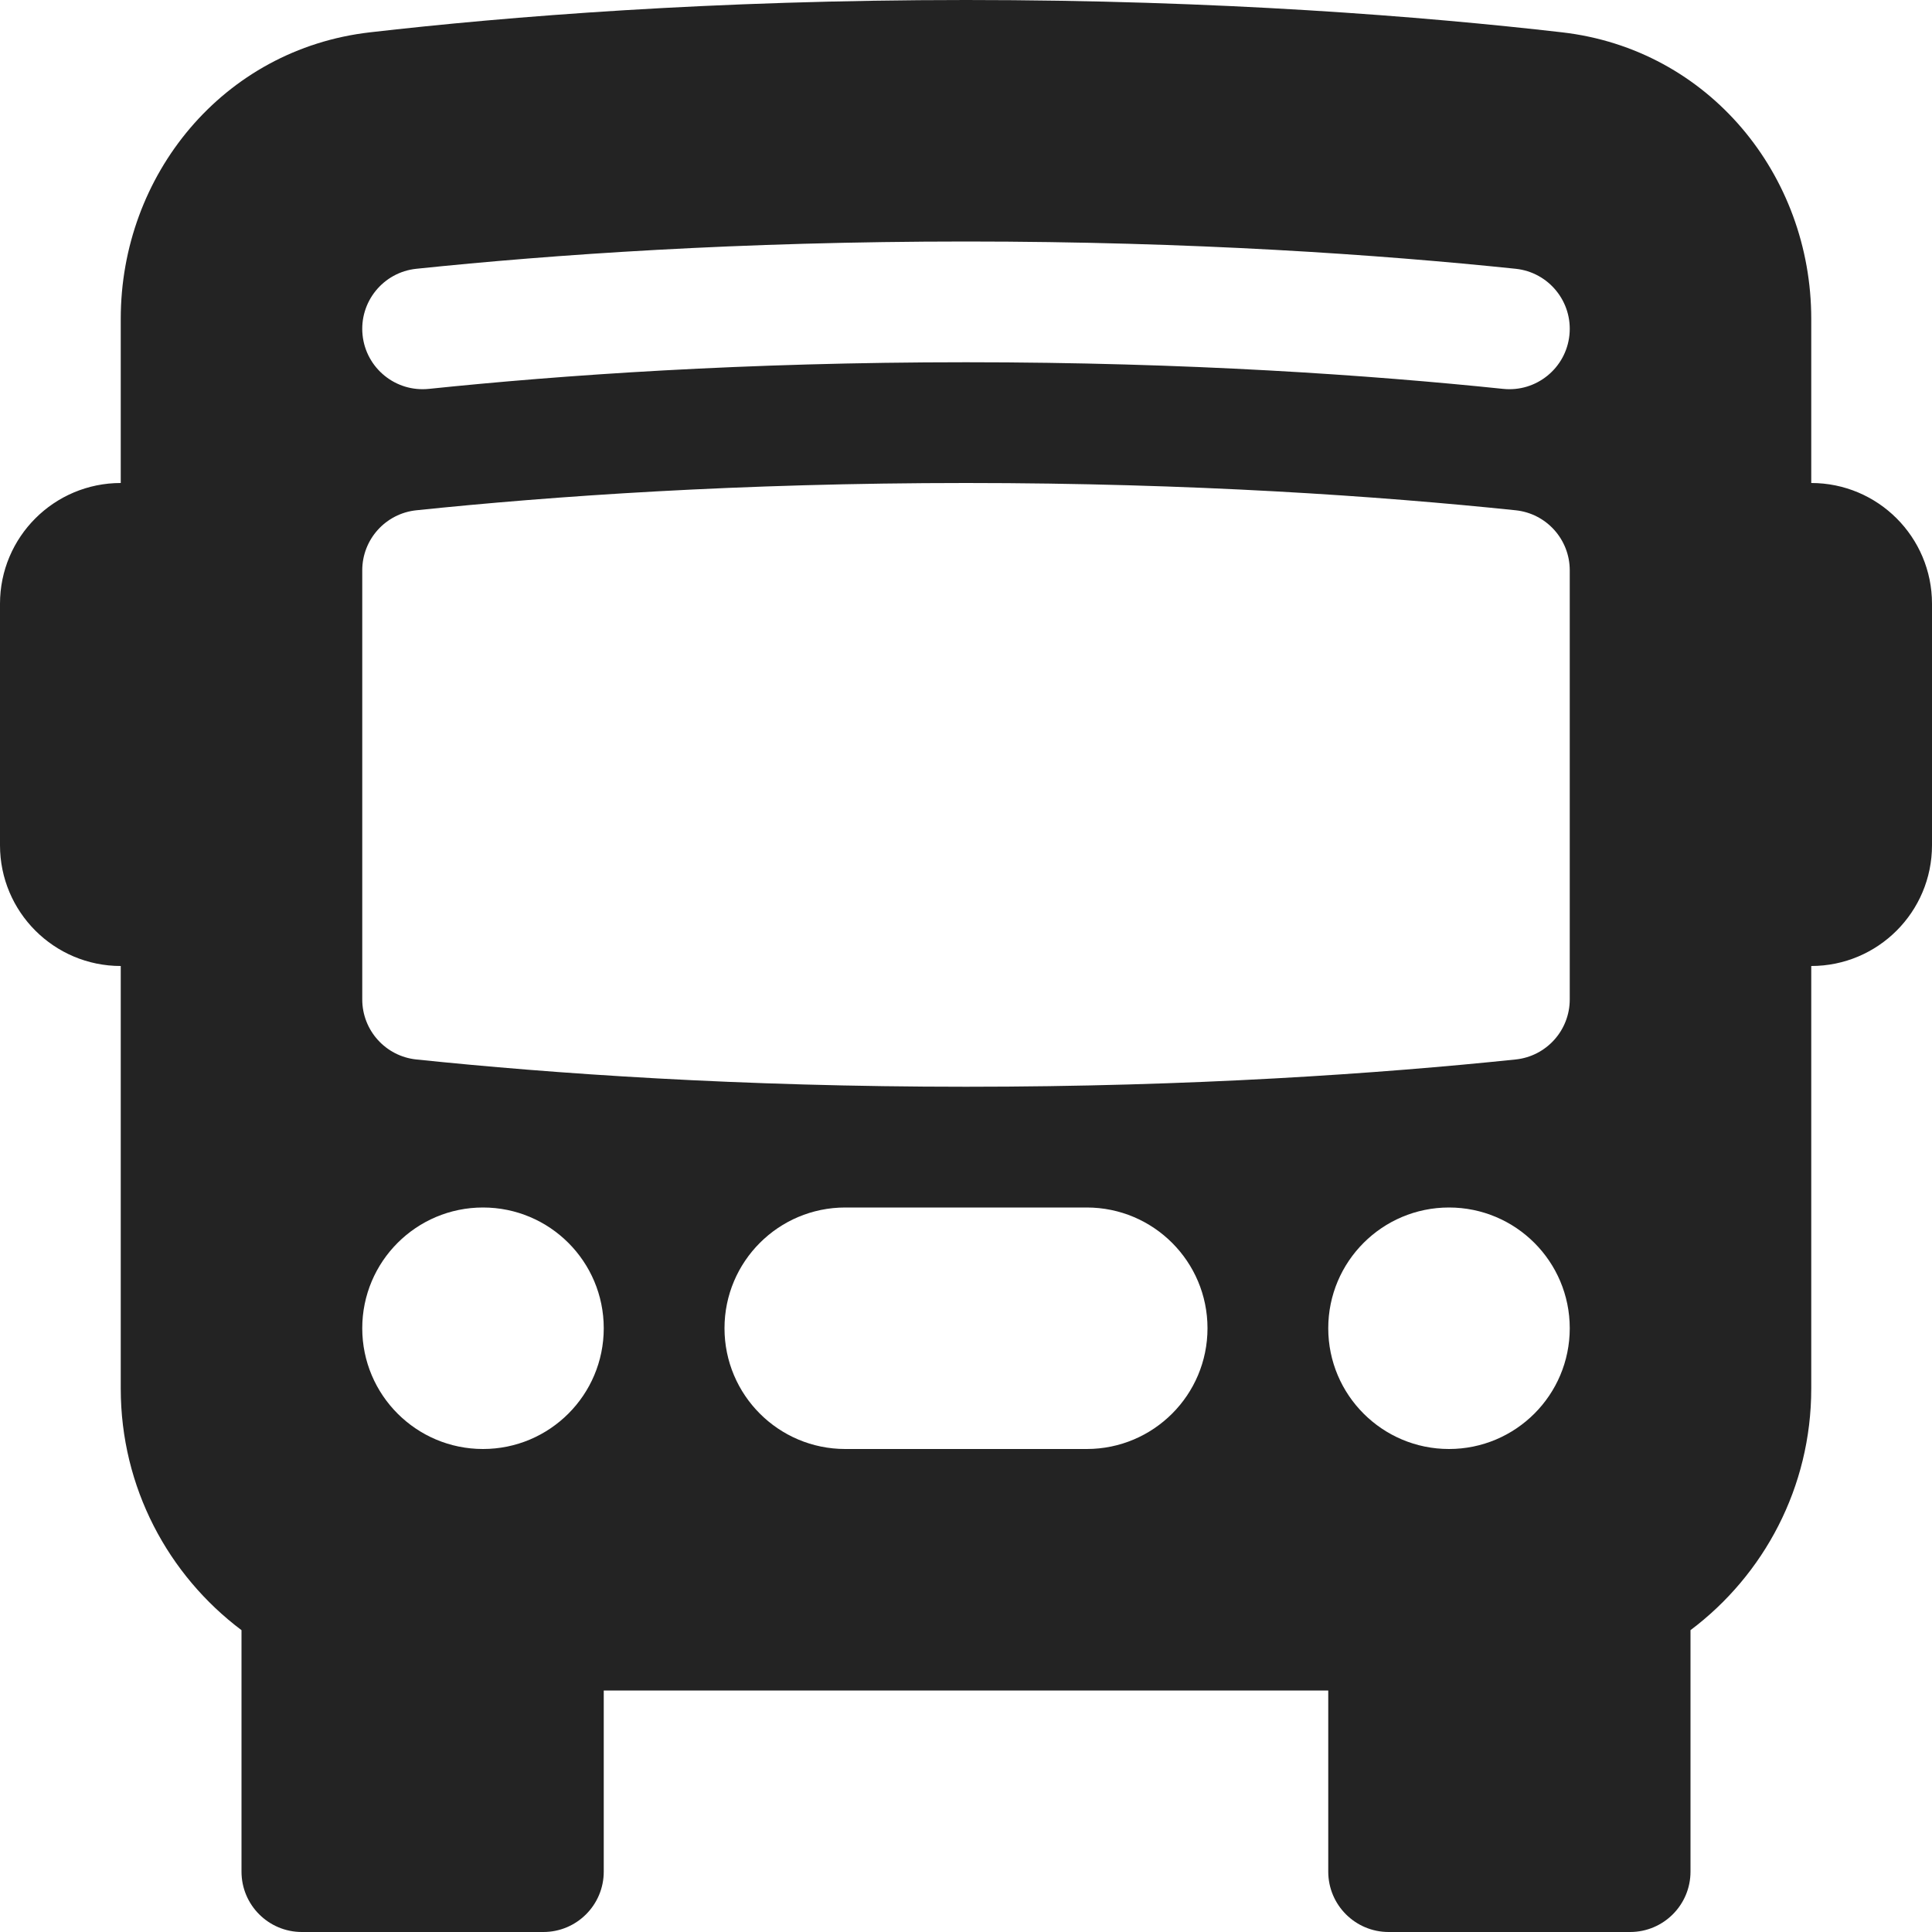 <?xml version="1.0" encoding="UTF-8"?>
<svg xmlns="http://www.w3.org/2000/svg" width="60" height="60" viewBox="0 0 60 60" fill="none">
  <path d="M60 26.25C60 28.321 58.321 30 56.25 30V43.125C56.25 46.192 54.777 48.915 52.5 50.626V58.125C52.5 59.16 51.66 60 50.625 60H43.125C42.09 60 41.25 59.16 41.25 58.125V52.5H18.75V58.125C18.75 59.16 17.91 60 16.875 60H9.375C8.339 60 7.5 59.16 7.5 58.125V50.626C5.223 48.915 3.75 46.192 3.75 43.125V30C1.679 30 0 28.321 0 26.25V18.75C0 16.679 1.679 15 3.75 15V9.899C3.75 5.444 6.92 1.53 11.489 1.004C15.781 0.511 22.128 0 30 0C37.872 0 44.219 0.511 48.511 1.004C53.08 1.53 56.25 5.444 56.25 9.899V15C58.321 15 60 16.679 60 18.75V26.25ZM13.319 12.077C17.426 11.65 23.11 11.25 30 11.25C36.889 11.25 42.574 11.65 46.681 12.077C47.711 12.184 48.633 11.436 48.74 10.406C48.847 9.376 48.099 8.454 47.069 8.347C42.849 7.908 37.033 7.5 30 7.5C22.966 7.5 17.151 7.908 12.931 8.347C11.901 8.454 11.153 9.376 11.26 10.406C11.367 11.436 12.289 12.184 13.319 12.077ZM30 15C22.966 15 17.151 15.408 12.931 15.847C11.976 15.946 11.25 16.751 11.25 17.712V31.038C11.25 31.999 11.976 32.804 12.931 32.903C17.151 33.342 22.966 33.75 30 33.75C37.033 33.75 42.849 33.342 47.069 32.903C48.024 32.804 48.75 31.999 48.75 31.038V17.712C48.75 16.751 48.024 15.946 47.069 15.847C42.849 15.408 37.033 15 30 15ZM18.75 41.25C18.75 39.179 17.071 37.5 15 37.5C12.929 37.5 11.25 39.179 11.25 41.25C11.25 43.321 12.929 45 15 45C17.071 45 18.75 43.321 18.75 41.25ZM48.75 41.25C48.75 39.179 47.071 37.5 45 37.5C42.929 37.5 41.25 39.179 41.25 41.25C41.25 43.321 42.929 45 45 45C47.071 45 48.75 43.321 48.75 41.25ZM22.5 41.25C22.5 43.321 24.179 45 26.25 45H33.75C35.821 45 37.5 43.321 37.5 41.25C37.5 39.179 35.821 37.5 33.75 37.5H26.25C24.179 37.5 22.5 39.179 22.5 41.25Z" fill="#232323"></path>
</svg>
